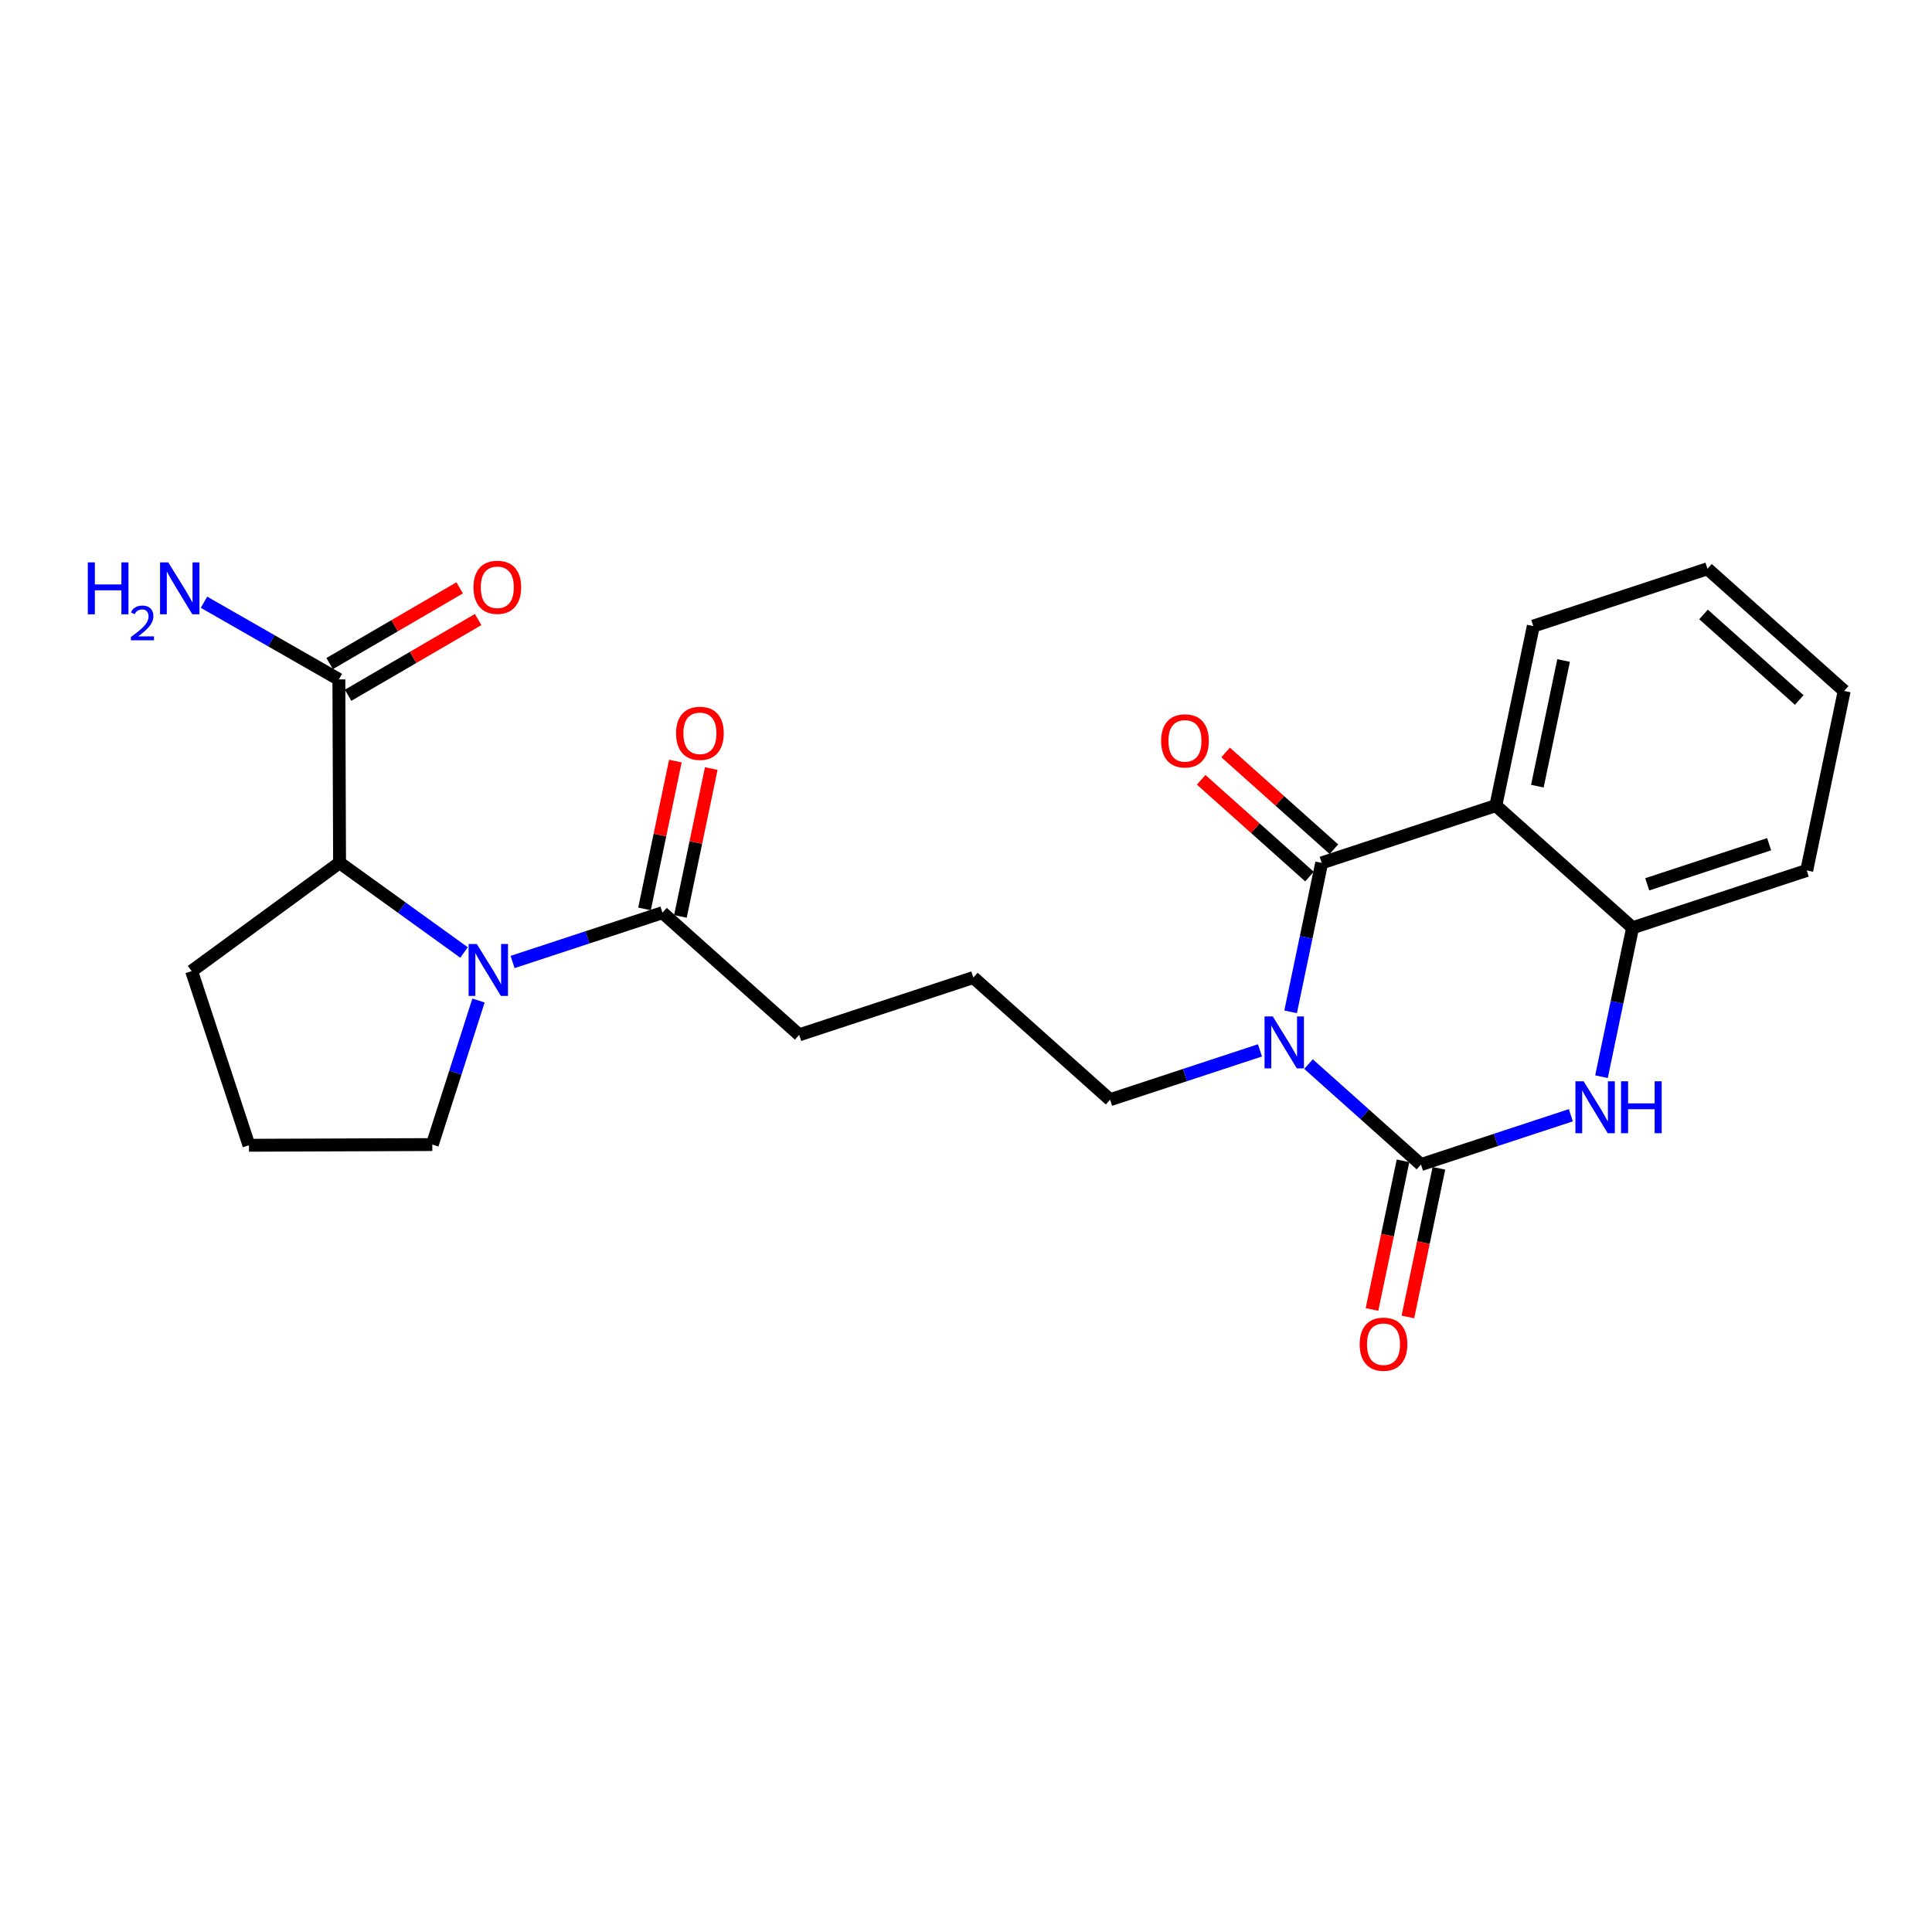 <?xml version='1.0' encoding='iso-8859-1'?>
<svg version='1.1' baseProfile='full'
              xmlns='http://www.w3.org/2000/svg'
                      xmlns:rdkit='http://www.rdkit.org/xml'
                      xmlns:xlink='http://www.w3.org/1999/xlink'
                  xml:space='preserve'
width='300px' height='300px' viewBox='0 0 300 300'>
<!-- END OF HEADER -->
<rect style='opacity:1.0;fill:#FFFFFF;stroke:none' width='300' height='300' x='0' y='0'> </rect>
<rect style='opacity:1.0;fill:#FFFFFF;stroke:none' width='300' height='300' x='0' y='0'> </rect>
<path class='bond-0 atom-0 atom-1' d='M 31.679,93.514 L 42.15,99.507' style='fill:none;fill-rule:evenodd;stroke:#0000FF;stroke-width:2.0px;stroke-linecap:butt;stroke-linejoin:miter;stroke-opacity:1' />
<path class='bond-0 atom-0 atom-1' d='M 42.15,99.507 L 52.62,105.5' style='fill:none;fill-rule:evenodd;stroke:#000000;stroke-width:2.0px;stroke-linecap:butt;stroke-linejoin:miter;stroke-opacity:1' />
<path class='bond-1 atom-1 atom-2' d='M 54.053,107.96 L 64.148,102.081' style='fill:none;fill-rule:evenodd;stroke:#000000;stroke-width:2.0px;stroke-linecap:butt;stroke-linejoin:miter;stroke-opacity:1' />
<path class='bond-1 atom-1 atom-2' d='M 64.148,102.081 L 74.243,96.202' style='fill:none;fill-rule:evenodd;stroke:#FF0000;stroke-width:2.0px;stroke-linecap:butt;stroke-linejoin:miter;stroke-opacity:1' />
<path class='bond-1 atom-1 atom-2' d='M 51.187,103.039 L 61.282,97.16' style='fill:none;fill-rule:evenodd;stroke:#000000;stroke-width:2.0px;stroke-linecap:butt;stroke-linejoin:miter;stroke-opacity:1' />
<path class='bond-1 atom-1 atom-2' d='M 61.282,97.16 L 71.377,91.281' style='fill:none;fill-rule:evenodd;stroke:#FF0000;stroke-width:2.0px;stroke-linecap:butt;stroke-linejoin:miter;stroke-opacity:1' />
<path class='bond-2 atom-1 atom-3' d='M 52.62,105.5 L 52.727,133.97' style='fill:none;fill-rule:evenodd;stroke:#000000;stroke-width:2.0px;stroke-linecap:butt;stroke-linejoin:miter;stroke-opacity:1' />
<path class='bond-3 atom-3 atom-4' d='M 52.727,133.97 L 29.756,150.792' style='fill:none;fill-rule:evenodd;stroke:#000000;stroke-width:2.0px;stroke-linecap:butt;stroke-linejoin:miter;stroke-opacity:1' />
<path class='bond-24 atom-7 atom-3' d='M 72.054,147.901 L 62.39,140.936' style='fill:none;fill-rule:evenodd;stroke:#0000FF;stroke-width:2.0px;stroke-linecap:butt;stroke-linejoin:miter;stroke-opacity:1' />
<path class='bond-24 atom-7 atom-3' d='M 62.39,140.936 L 52.727,133.97' style='fill:none;fill-rule:evenodd;stroke:#000000;stroke-width:2.0px;stroke-linecap:butt;stroke-linejoin:miter;stroke-opacity:1' />
<path class='bond-4 atom-4 atom-5' d='M 29.756,150.792 L 38.656,177.836' style='fill:none;fill-rule:evenodd;stroke:#000000;stroke-width:2.0px;stroke-linecap:butt;stroke-linejoin:miter;stroke-opacity:1' />
<path class='bond-5 atom-5 atom-6' d='M 38.656,177.836 L 67.127,177.729' style='fill:none;fill-rule:evenodd;stroke:#000000;stroke-width:2.0px;stroke-linecap:butt;stroke-linejoin:miter;stroke-opacity:1' />
<path class='bond-6 atom-6 atom-7' d='M 67.127,177.729 L 70.715,166.546' style='fill:none;fill-rule:evenodd;stroke:#000000;stroke-width:2.0px;stroke-linecap:butt;stroke-linejoin:miter;stroke-opacity:1' />
<path class='bond-6 atom-6 atom-7' d='M 70.715,166.546 L 74.302,155.362' style='fill:none;fill-rule:evenodd;stroke:#0000FF;stroke-width:2.0px;stroke-linecap:butt;stroke-linejoin:miter;stroke-opacity:1' />
<path class='bond-7 atom-7 atom-8' d='M 79.593,149.378 L 91.23,145.548' style='fill:none;fill-rule:evenodd;stroke:#0000FF;stroke-width:2.0px;stroke-linecap:butt;stroke-linejoin:miter;stroke-opacity:1' />
<path class='bond-7 atom-7 atom-8' d='M 91.23,145.548 L 102.868,141.719' style='fill:none;fill-rule:evenodd;stroke:#000000;stroke-width:2.0px;stroke-linecap:butt;stroke-linejoin:miter;stroke-opacity:1' />
<path class='bond-8 atom-8 atom-9' d='M 105.655,142.3 L 108.05,130.822' style='fill:none;fill-rule:evenodd;stroke:#000000;stroke-width:2.0px;stroke-linecap:butt;stroke-linejoin:miter;stroke-opacity:1' />
<path class='bond-8 atom-8 atom-9' d='M 108.05,130.822 L 110.444,119.343' style='fill:none;fill-rule:evenodd;stroke:#FF0000;stroke-width:2.0px;stroke-linecap:butt;stroke-linejoin:miter;stroke-opacity:1' />
<path class='bond-8 atom-8 atom-9' d='M 100.081,141.137 L 102.475,129.659' style='fill:none;fill-rule:evenodd;stroke:#000000;stroke-width:2.0px;stroke-linecap:butt;stroke-linejoin:miter;stroke-opacity:1' />
<path class='bond-8 atom-8 atom-9' d='M 102.475,129.659 L 104.87,118.18' style='fill:none;fill-rule:evenodd;stroke:#FF0000;stroke-width:2.0px;stroke-linecap:butt;stroke-linejoin:miter;stroke-opacity:1' />
<path class='bond-9 atom-8 atom-10' d='M 102.868,141.719 L 124.098,160.69' style='fill:none;fill-rule:evenodd;stroke:#000000;stroke-width:2.0px;stroke-linecap:butt;stroke-linejoin:miter;stroke-opacity:1' />
<path class='bond-10 atom-10 atom-11' d='M 124.098,160.69 L 151.142,151.79' style='fill:none;fill-rule:evenodd;stroke:#000000;stroke-width:2.0px;stroke-linecap:butt;stroke-linejoin:miter;stroke-opacity:1' />
<path class='bond-11 atom-11 atom-12' d='M 151.142,151.79 L 172.372,170.761' style='fill:none;fill-rule:evenodd;stroke:#000000;stroke-width:2.0px;stroke-linecap:butt;stroke-linejoin:miter;stroke-opacity:1' />
<path class='bond-12 atom-12 atom-13' d='M 172.372,170.761 L 184.009,166.931' style='fill:none;fill-rule:evenodd;stroke:#000000;stroke-width:2.0px;stroke-linecap:butt;stroke-linejoin:miter;stroke-opacity:1' />
<path class='bond-12 atom-12 atom-13' d='M 184.009,166.931 L 195.646,163.102' style='fill:none;fill-rule:evenodd;stroke:#0000FF;stroke-width:2.0px;stroke-linecap:butt;stroke-linejoin:miter;stroke-opacity:1' />
<path class='bond-13 atom-13 atom-14' d='M 203.186,165.23 L 211.916,173.031' style='fill:none;fill-rule:evenodd;stroke:#0000FF;stroke-width:2.0px;stroke-linecap:butt;stroke-linejoin:miter;stroke-opacity:1' />
<path class='bond-13 atom-13 atom-14' d='M 211.916,173.031 L 220.646,180.832' style='fill:none;fill-rule:evenodd;stroke:#000000;stroke-width:2.0px;stroke-linecap:butt;stroke-linejoin:miter;stroke-opacity:1' />
<path class='bond-25 atom-23 atom-13' d='M 205.231,133.99 L 202.818,145.554' style='fill:none;fill-rule:evenodd;stroke:#000000;stroke-width:2.0px;stroke-linecap:butt;stroke-linejoin:miter;stroke-opacity:1' />
<path class='bond-25 atom-23 atom-13' d='M 202.818,145.554 L 200.406,157.118' style='fill:none;fill-rule:evenodd;stroke:#0000FF;stroke-width:2.0px;stroke-linecap:butt;stroke-linejoin:miter;stroke-opacity:1' />
<path class='bond-14 atom-14 atom-15' d='M 217.859,180.251 L 215.451,191.792' style='fill:none;fill-rule:evenodd;stroke:#000000;stroke-width:2.0px;stroke-linecap:butt;stroke-linejoin:miter;stroke-opacity:1' />
<path class='bond-14 atom-14 atom-15' d='M 215.451,191.792 L 213.043,203.333' style='fill:none;fill-rule:evenodd;stroke:#FF0000;stroke-width:2.0px;stroke-linecap:butt;stroke-linejoin:miter;stroke-opacity:1' />
<path class='bond-14 atom-14 atom-15' d='M 223.433,181.414 L 221.025,192.955' style='fill:none;fill-rule:evenodd;stroke:#000000;stroke-width:2.0px;stroke-linecap:butt;stroke-linejoin:miter;stroke-opacity:1' />
<path class='bond-14 atom-14 atom-15' d='M 221.025,192.955 L 218.617,204.496' style='fill:none;fill-rule:evenodd;stroke:#FF0000;stroke-width:2.0px;stroke-linecap:butt;stroke-linejoin:miter;stroke-opacity:1' />
<path class='bond-15 atom-14 atom-16' d='M 220.646,180.832 L 232.283,177.003' style='fill:none;fill-rule:evenodd;stroke:#000000;stroke-width:2.0px;stroke-linecap:butt;stroke-linejoin:miter;stroke-opacity:1' />
<path class='bond-15 atom-14 atom-16' d='M 232.283,177.003 L 243.92,173.173' style='fill:none;fill-rule:evenodd;stroke:#0000FF;stroke-width:2.0px;stroke-linecap:butt;stroke-linejoin:miter;stroke-opacity:1' />
<path class='bond-16 atom-16 atom-17' d='M 248.68,167.189 L 251.092,155.625' style='fill:none;fill-rule:evenodd;stroke:#0000FF;stroke-width:2.0px;stroke-linecap:butt;stroke-linejoin:miter;stroke-opacity:1' />
<path class='bond-16 atom-16 atom-17' d='M 251.092,155.625 L 253.505,144.061' style='fill:none;fill-rule:evenodd;stroke:#000000;stroke-width:2.0px;stroke-linecap:butt;stroke-linejoin:miter;stroke-opacity:1' />
<path class='bond-17 atom-17 atom-18' d='M 253.505,144.061 L 280.549,135.162' style='fill:none;fill-rule:evenodd;stroke:#000000;stroke-width:2.0px;stroke-linecap:butt;stroke-linejoin:miter;stroke-opacity:1' />
<path class='bond-17 atom-17 atom-18' d='M 255.781,137.318 L 274.712,131.088' style='fill:none;fill-rule:evenodd;stroke:#000000;stroke-width:2.0px;stroke-linecap:butt;stroke-linejoin:miter;stroke-opacity:1' />
<path class='bond-26 atom-22 atom-17' d='M 232.275,125.09 L 253.505,144.061' style='fill:none;fill-rule:evenodd;stroke:#000000;stroke-width:2.0px;stroke-linecap:butt;stroke-linejoin:miter;stroke-opacity:1' />
<path class='bond-18 atom-18 atom-19' d='M 280.549,135.162 L 286.364,107.29' style='fill:none;fill-rule:evenodd;stroke:#000000;stroke-width:2.0px;stroke-linecap:butt;stroke-linejoin:miter;stroke-opacity:1' />
<path class='bond-19 atom-19 atom-20' d='M 286.364,107.29 L 265.134,88.319' style='fill:none;fill-rule:evenodd;stroke:#000000;stroke-width:2.0px;stroke-linecap:butt;stroke-linejoin:miter;stroke-opacity:1' />
<path class='bond-19 atom-19 atom-20' d='M 279.385,108.691 L 264.524,95.411' style='fill:none;fill-rule:evenodd;stroke:#000000;stroke-width:2.0px;stroke-linecap:butt;stroke-linejoin:miter;stroke-opacity:1' />
<path class='bond-20 atom-20 atom-21' d='M 265.134,88.319 L 238.09,97.219' style='fill:none;fill-rule:evenodd;stroke:#000000;stroke-width:2.0px;stroke-linecap:butt;stroke-linejoin:miter;stroke-opacity:1' />
<path class='bond-21 atom-21 atom-22' d='M 238.09,97.219 L 232.275,125.09' style='fill:none;fill-rule:evenodd;stroke:#000000;stroke-width:2.0px;stroke-linecap:butt;stroke-linejoin:miter;stroke-opacity:1' />
<path class='bond-21 atom-21 atom-22' d='M 242.792,102.563 L 238.721,122.073' style='fill:none;fill-rule:evenodd;stroke:#000000;stroke-width:2.0px;stroke-linecap:butt;stroke-linejoin:miter;stroke-opacity:1' />
<path class='bond-22 atom-22 atom-23' d='M 232.275,125.09 L 205.231,133.99' style='fill:none;fill-rule:evenodd;stroke:#000000;stroke-width:2.0px;stroke-linecap:butt;stroke-linejoin:miter;stroke-opacity:1' />
<path class='bond-23 atom-23 atom-24' d='M 207.128,131.867 L 198.719,124.353' style='fill:none;fill-rule:evenodd;stroke:#000000;stroke-width:2.0px;stroke-linecap:butt;stroke-linejoin:miter;stroke-opacity:1' />
<path class='bond-23 atom-23 atom-24' d='M 198.719,124.353 L 190.311,116.84' style='fill:none;fill-rule:evenodd;stroke:#FF0000;stroke-width:2.0px;stroke-linecap:butt;stroke-linejoin:miter;stroke-opacity:1' />
<path class='bond-23 atom-23 atom-24' d='M 203.333,136.113 L 194.925,128.599' style='fill:none;fill-rule:evenodd;stroke:#000000;stroke-width:2.0px;stroke-linecap:butt;stroke-linejoin:miter;stroke-opacity:1' />
<path class='bond-23 atom-23 atom-24' d='M 194.925,128.599 L 186.517,121.086' style='fill:none;fill-rule:evenodd;stroke:#FF0000;stroke-width:2.0px;stroke-linecap:butt;stroke-linejoin:miter;stroke-opacity:1' />
<path  class='atom-0' d='M 13.636 87.325
L 14.73 87.325
L 14.73 90.753
L 18.852 90.753
L 18.852 87.325
L 19.946 87.325
L 19.946 95.388
L 18.852 95.388
L 18.852 91.664
L 14.73 91.664
L 14.73 95.388
L 13.636 95.388
L 13.636 87.325
' fill='#0000FF'/>
<path  class='atom-0' d='M 20.336 95.106
Q 20.532 94.602, 20.998 94.324
Q 21.464 94.038, 22.11 94.038
Q 22.915 94.038, 23.366 94.474
Q 23.817 94.91, 23.817 95.684
Q 23.817 96.474, 23.23 97.21
Q 22.651 97.947, 21.449 98.819
L 23.907 98.819
L 23.907 99.42
L 20.321 99.42
L 20.321 98.916
Q 21.314 98.21, 21.9 97.684
Q 22.494 97.157, 22.779 96.684
Q 23.065 96.21, 23.065 95.722
Q 23.065 95.211, 22.809 94.925
Q 22.554 94.639, 22.11 94.639
Q 21.682 94.639, 21.396 94.812
Q 21.111 94.985, 20.908 95.369
L 20.336 95.106
' fill='#0000FF'/>
<path  class='atom-0' d='M 26.127 87.325
L 28.77 91.596
Q 29.032 92.017, 29.453 92.78
Q 29.874 93.543, 29.897 93.589
L 29.897 87.325
L 30.968 87.325
L 30.968 95.388
L 29.863 95.388
L 27.027 90.719
Q 26.697 90.172, 26.344 89.546
Q 26.002 88.92, 25.9 88.726
L 25.9 95.388
L 24.852 95.388
L 24.852 87.325
L 26.127 87.325
' fill='#0000FF'/>
<path  class='atom-2' d='M 73.522 91.194
Q 73.522 89.258, 74.478 88.176
Q 75.435 87.094, 77.223 87.094
Q 79.011 87.094, 79.968 88.176
Q 80.924 89.258, 80.924 91.194
Q 80.924 93.153, 79.956 94.269
Q 78.988 95.374, 77.223 95.374
Q 75.446 95.374, 74.478 94.269
Q 73.522 93.164, 73.522 91.194
M 77.223 94.463
Q 78.453 94.463, 79.113 93.643
Q 79.785 92.811, 79.785 91.194
Q 79.785 89.611, 79.113 88.814
Q 78.453 88.005, 77.223 88.005
Q 75.993 88.005, 75.321 88.802
Q 74.66 89.6, 74.66 91.194
Q 74.66 92.823, 75.321 93.643
Q 75.993 94.463, 77.223 94.463
' fill='#FF0000'/>
<path  class='atom-7' d='M 74.041 146.587
L 76.683 150.858
Q 76.945 151.279, 77.367 152.042
Q 77.788 152.805, 77.811 152.851
L 77.811 146.587
L 78.881 146.587
L 78.881 154.65
L 77.777 154.65
L 74.941 149.981
Q 74.611 149.434, 74.257 148.808
Q 73.916 148.181, 73.813 147.988
L 73.813 154.65
L 72.766 154.65
L 72.766 146.587
L 74.041 146.587
' fill='#0000FF'/>
<path  class='atom-9' d='M 104.981 113.87
Q 104.981 111.934, 105.938 110.853
Q 106.894 109.771, 108.682 109.771
Q 110.47 109.771, 111.427 110.853
Q 112.384 111.934, 112.384 113.87
Q 112.384 115.829, 111.416 116.945
Q 110.448 118.05, 108.682 118.05
Q 106.906 118.05, 105.938 116.945
Q 104.981 115.841, 104.981 113.87
M 108.682 117.139
Q 109.912 117.139, 110.573 116.319
Q 111.245 115.488, 111.245 113.87
Q 111.245 112.287, 110.573 111.49
Q 109.912 110.682, 108.682 110.682
Q 107.452 110.682, 106.781 111.479
Q 106.12 112.276, 106.12 113.87
Q 106.12 115.499, 106.781 116.319
Q 107.452 117.139, 108.682 117.139
' fill='#FF0000'/>
<path  class='atom-13' d='M 197.634 157.83
L 200.276 162.1
Q 200.538 162.522, 200.959 163.285
Q 201.38 164.048, 201.403 164.093
L 201.403 157.83
L 202.474 157.83
L 202.474 165.893
L 201.369 165.893
L 198.533 161.223
Q 198.203 160.677, 197.85 160.05
Q 197.508 159.424, 197.406 159.23
L 197.406 165.893
L 196.358 165.893
L 196.358 157.83
L 197.634 157.83
' fill='#0000FF'/>
<path  class='atom-15' d='M 211.13 208.726
Q 211.13 206.79, 212.086 205.708
Q 213.043 204.626, 214.831 204.626
Q 216.619 204.626, 217.576 205.708
Q 218.532 206.79, 218.532 208.726
Q 218.532 210.685, 217.564 211.801
Q 216.596 212.906, 214.831 212.906
Q 213.054 212.906, 212.086 211.801
Q 211.13 210.696, 211.13 208.726
M 214.831 211.995
Q 216.061 211.995, 216.721 211.175
Q 217.393 210.343, 217.393 208.726
Q 217.393 207.143, 216.721 206.346
Q 216.061 205.537, 214.831 205.537
Q 213.601 205.537, 212.929 206.335
Q 212.269 207.132, 212.269 208.726
Q 212.269 210.355, 212.929 211.175
Q 213.601 211.995, 214.831 211.995
' fill='#FF0000'/>
<path  class='atom-16' d='M 245.908 167.901
L 248.55 172.172
Q 248.812 172.593, 249.233 173.356
Q 249.655 174.119, 249.677 174.165
L 249.677 167.901
L 250.748 167.901
L 250.748 175.964
L 249.643 175.964
L 246.807 171.295
Q 246.477 170.748, 246.124 170.122
Q 245.782 169.495, 245.68 169.302
L 245.68 175.964
L 244.632 175.964
L 244.632 167.901
L 245.908 167.901
' fill='#0000FF'/>
<path  class='atom-16' d='M 251.716 167.901
L 252.809 167.901
L 252.809 171.329
L 256.932 171.329
L 256.932 167.901
L 258.025 167.901
L 258.025 175.964
L 256.932 175.964
L 256.932 172.24
L 252.809 172.24
L 252.809 175.964
L 251.716 175.964
L 251.716 167.901
' fill='#0000FF'/>
<path  class='atom-24' d='M 180.3 115.042
Q 180.3 113.106, 181.256 112.024
Q 182.213 110.942, 184.001 110.942
Q 185.789 110.942, 186.745 112.024
Q 187.702 113.106, 187.702 115.042
Q 187.702 117.001, 186.734 118.117
Q 185.766 119.221, 184.001 119.221
Q 182.224 119.221, 181.256 118.117
Q 180.3 117.012, 180.3 115.042
M 184.001 118.31
Q 185.231 118.31, 185.891 117.49
Q 186.563 116.659, 186.563 115.042
Q 186.563 113.459, 185.891 112.662
Q 185.231 111.853, 184.001 111.853
Q 182.771 111.853, 182.099 112.65
Q 181.438 113.447, 181.438 115.042
Q 181.438 116.67, 182.099 117.49
Q 182.771 118.31, 184.001 118.31
' fill='#FF0000'/>
</svg>
